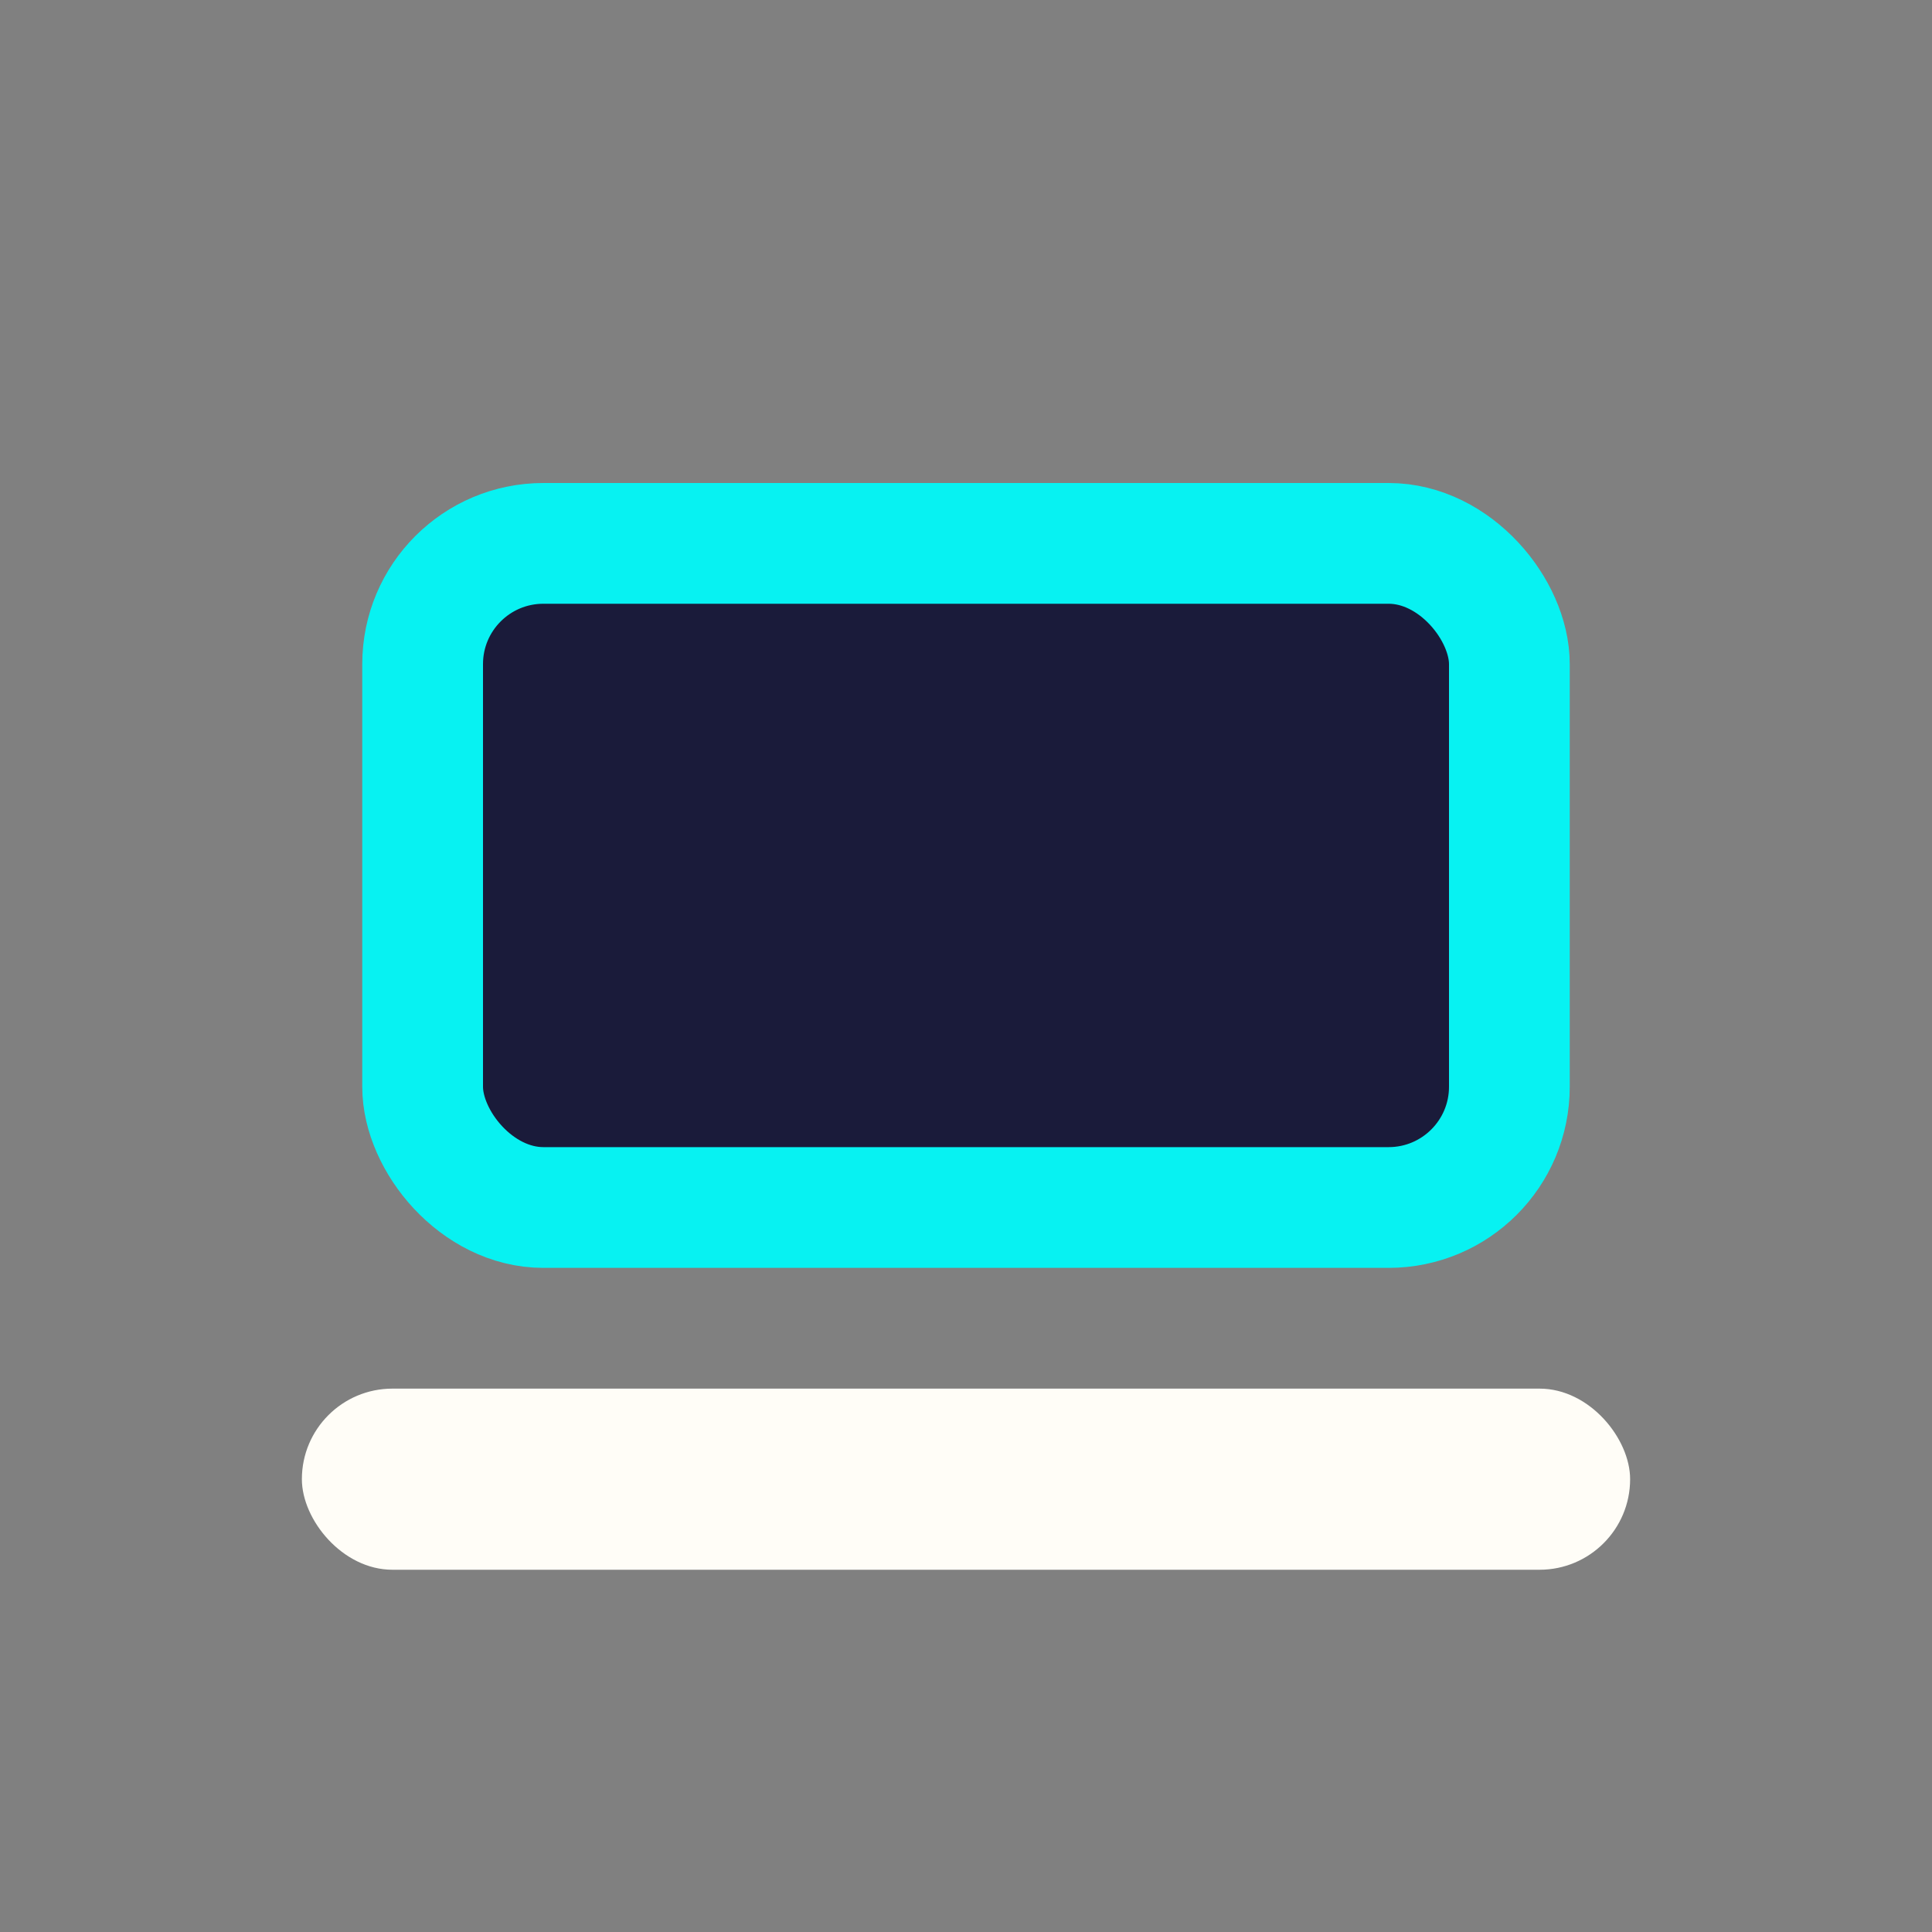<?xml version="1.0" encoding="UTF-8"?>
<svg xmlns="http://www.w3.org/2000/svg" width="32" height="32" viewBox="0 0 32 32"><rect x="0" y="0" width="32" height="32" fill="#808080" stroke="none"/><rect x="7" y="9" width="18" height="11" rx="2" fill="#1A1B3A" stroke="#07F2F2" stroke-width="2"/><rect x="5" y="23" width="22" height="3" rx="1.5" fill="#FFFDF7"/></svg>